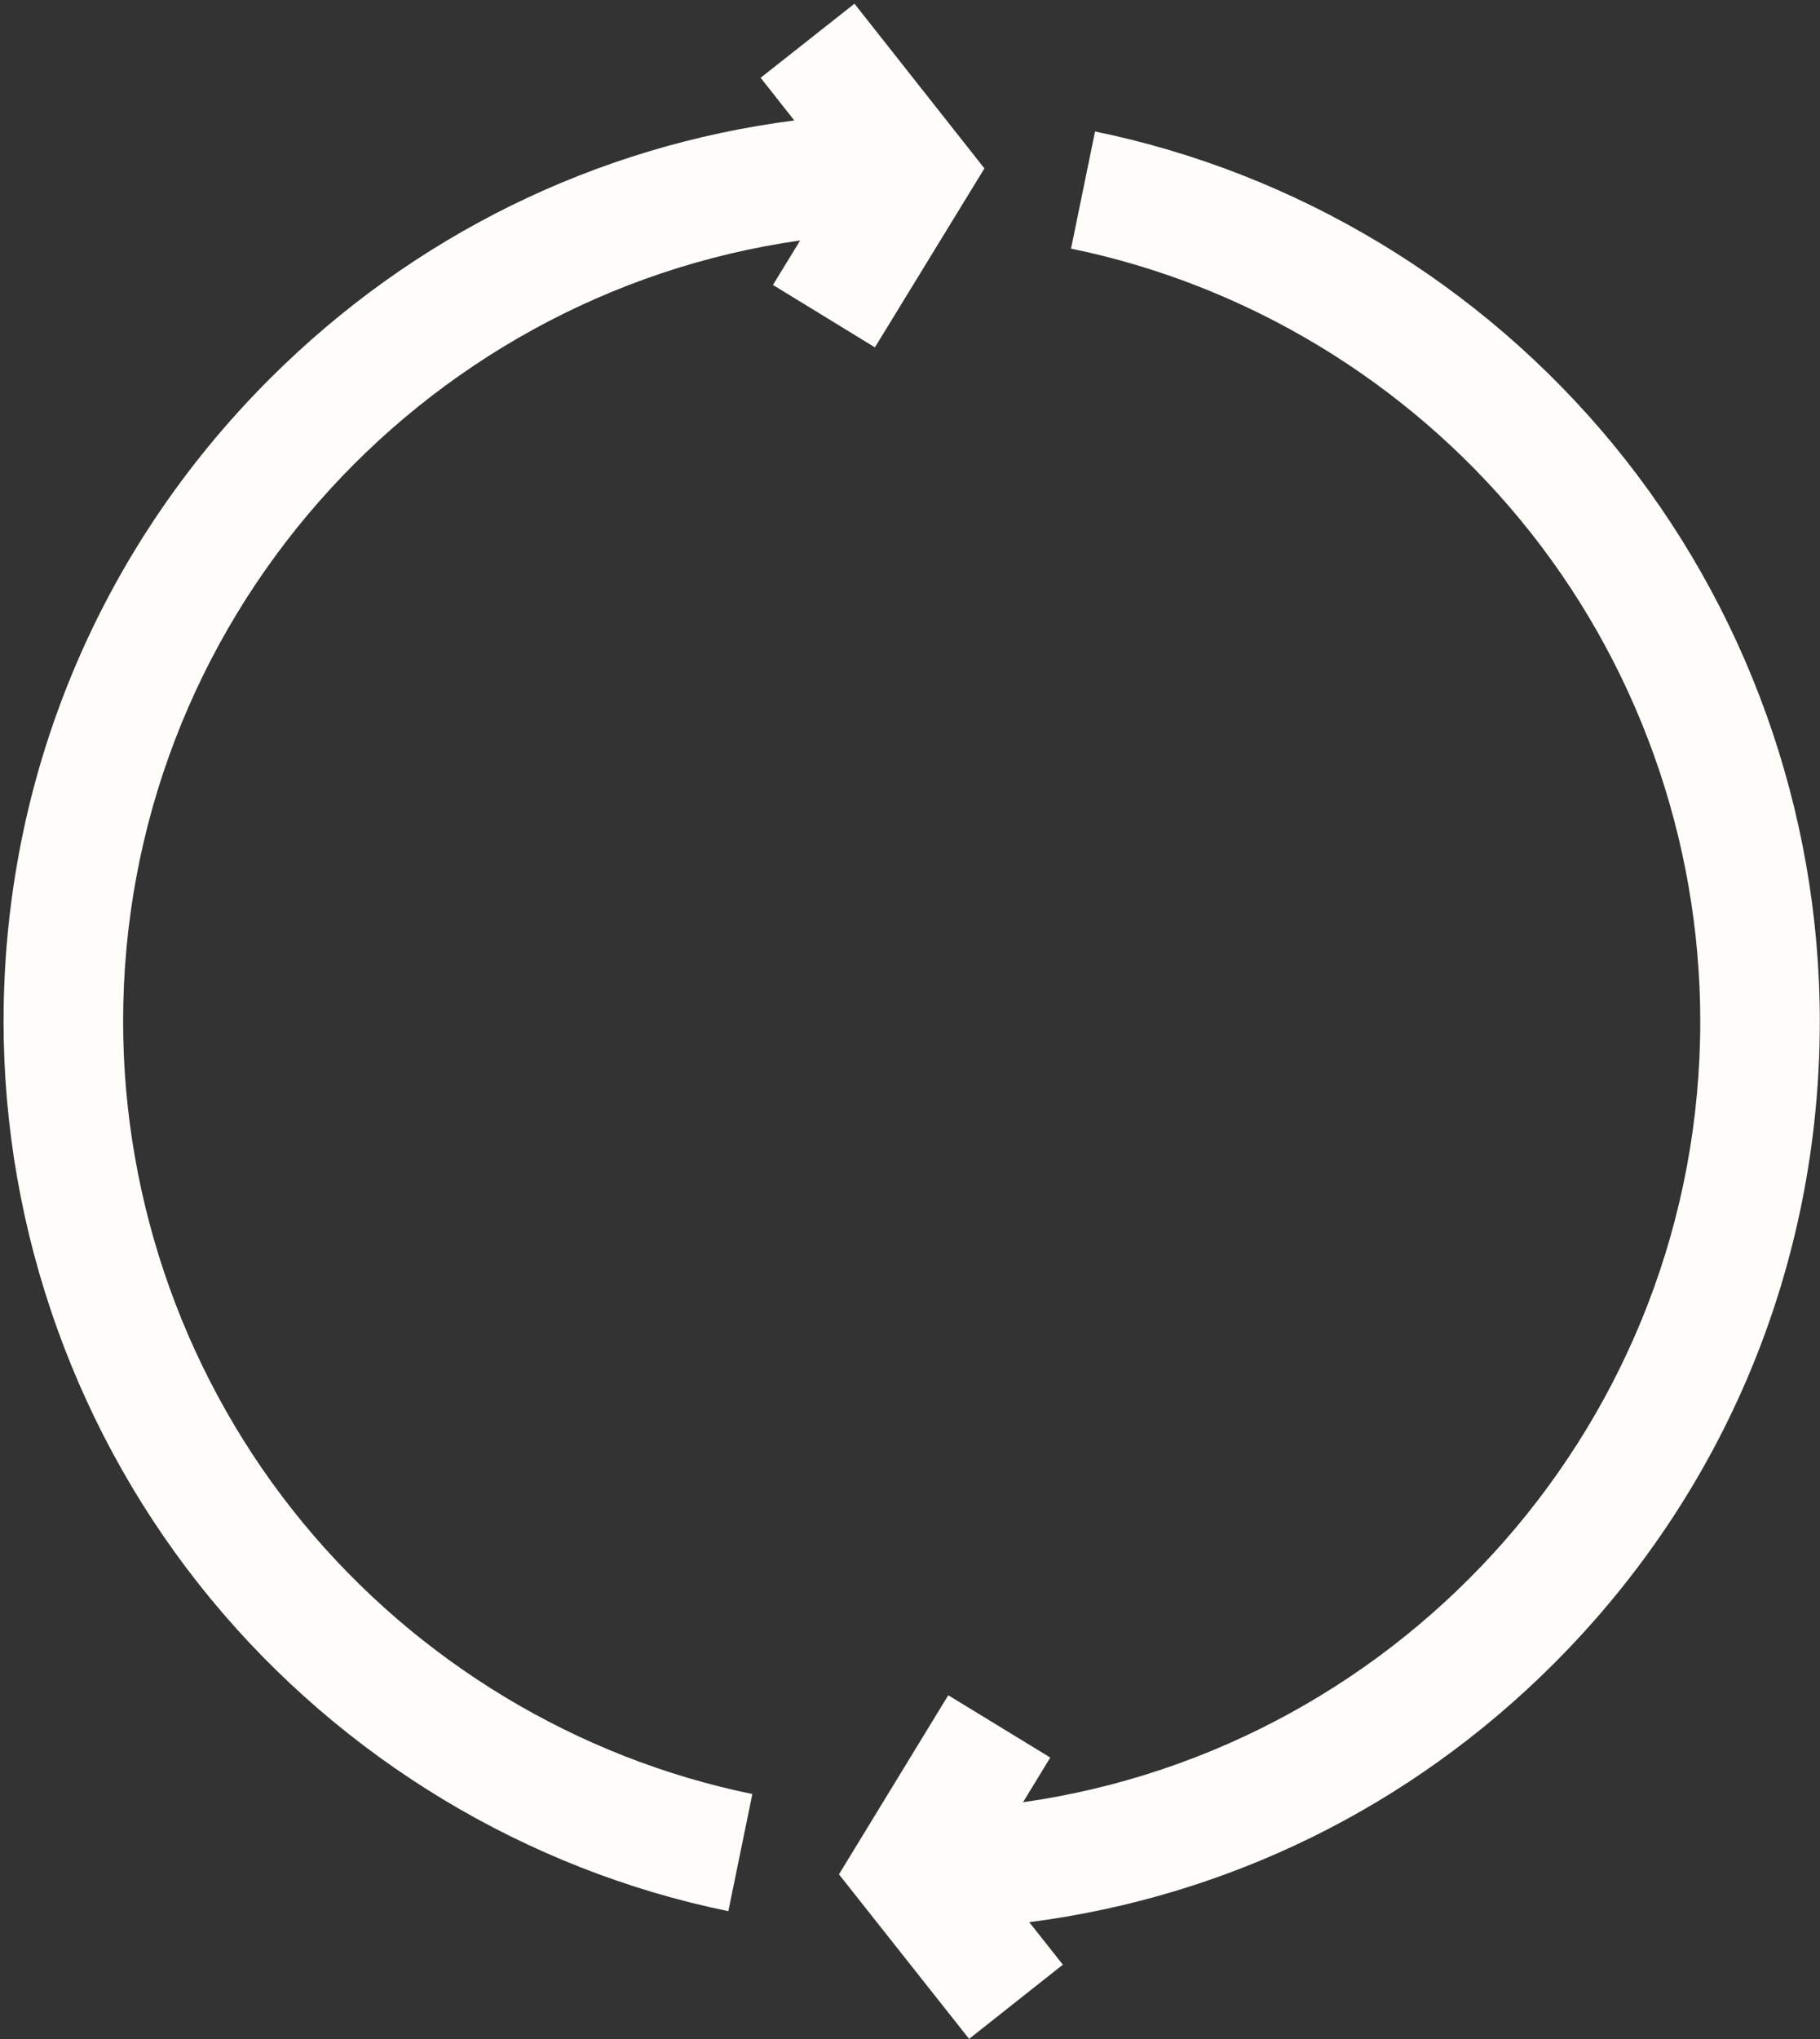 <?xml version="1.0" encoding="UTF-8"?> <svg xmlns="http://www.w3.org/2000/svg" width="458" height="513" viewBox="0 0 458 513" fill="none"><rect x="0" y="0" width="458" height="513" fill="#333333" stroke="none"/> <path d="M76.265 383.129C47.065 347.732 30.983 302.916 30.983 256.941C30.983 157.045 105.182 74.168 201.36 60.492L194.51 71.683L220.17 87.388L247.727 42.367L215.027 0.932L191.41 19.569L199.884 30.306C150.036 36.7 103.952 59.229 67.832 95.348C24.669 138.51 0.898 195.899 0.898 256.94C0.898 309.885 19.422 361.498 53.057 402.272C86.238 442.495 132.486 470.385 183.285 480.804L189.328 451.332C145.24 442.291 105.087 418.068 76.265 383.129ZM457.951 256.941C457.951 203.996 439.427 152.382 405.792 111.609C372.611 71.387 326.363 43.497 275.565 33.078L269.521 62.549C313.61 71.591 353.763 95.813 382.585 130.753C411.786 166.151 427.867 210.965 427.867 256.941C427.867 356.852 353.643 439.74 257.443 453.396L264.304 442.156L238.627 426.481L211.124 471.536L243.875 512.932L267.468 494.265L259.005 483.57C308.838 477.169 354.908 454.643 391.018 418.533C434.18 375.37 457.951 317.982 457.951 256.941Z" fill="#FFFDF9"></path> </svg> 